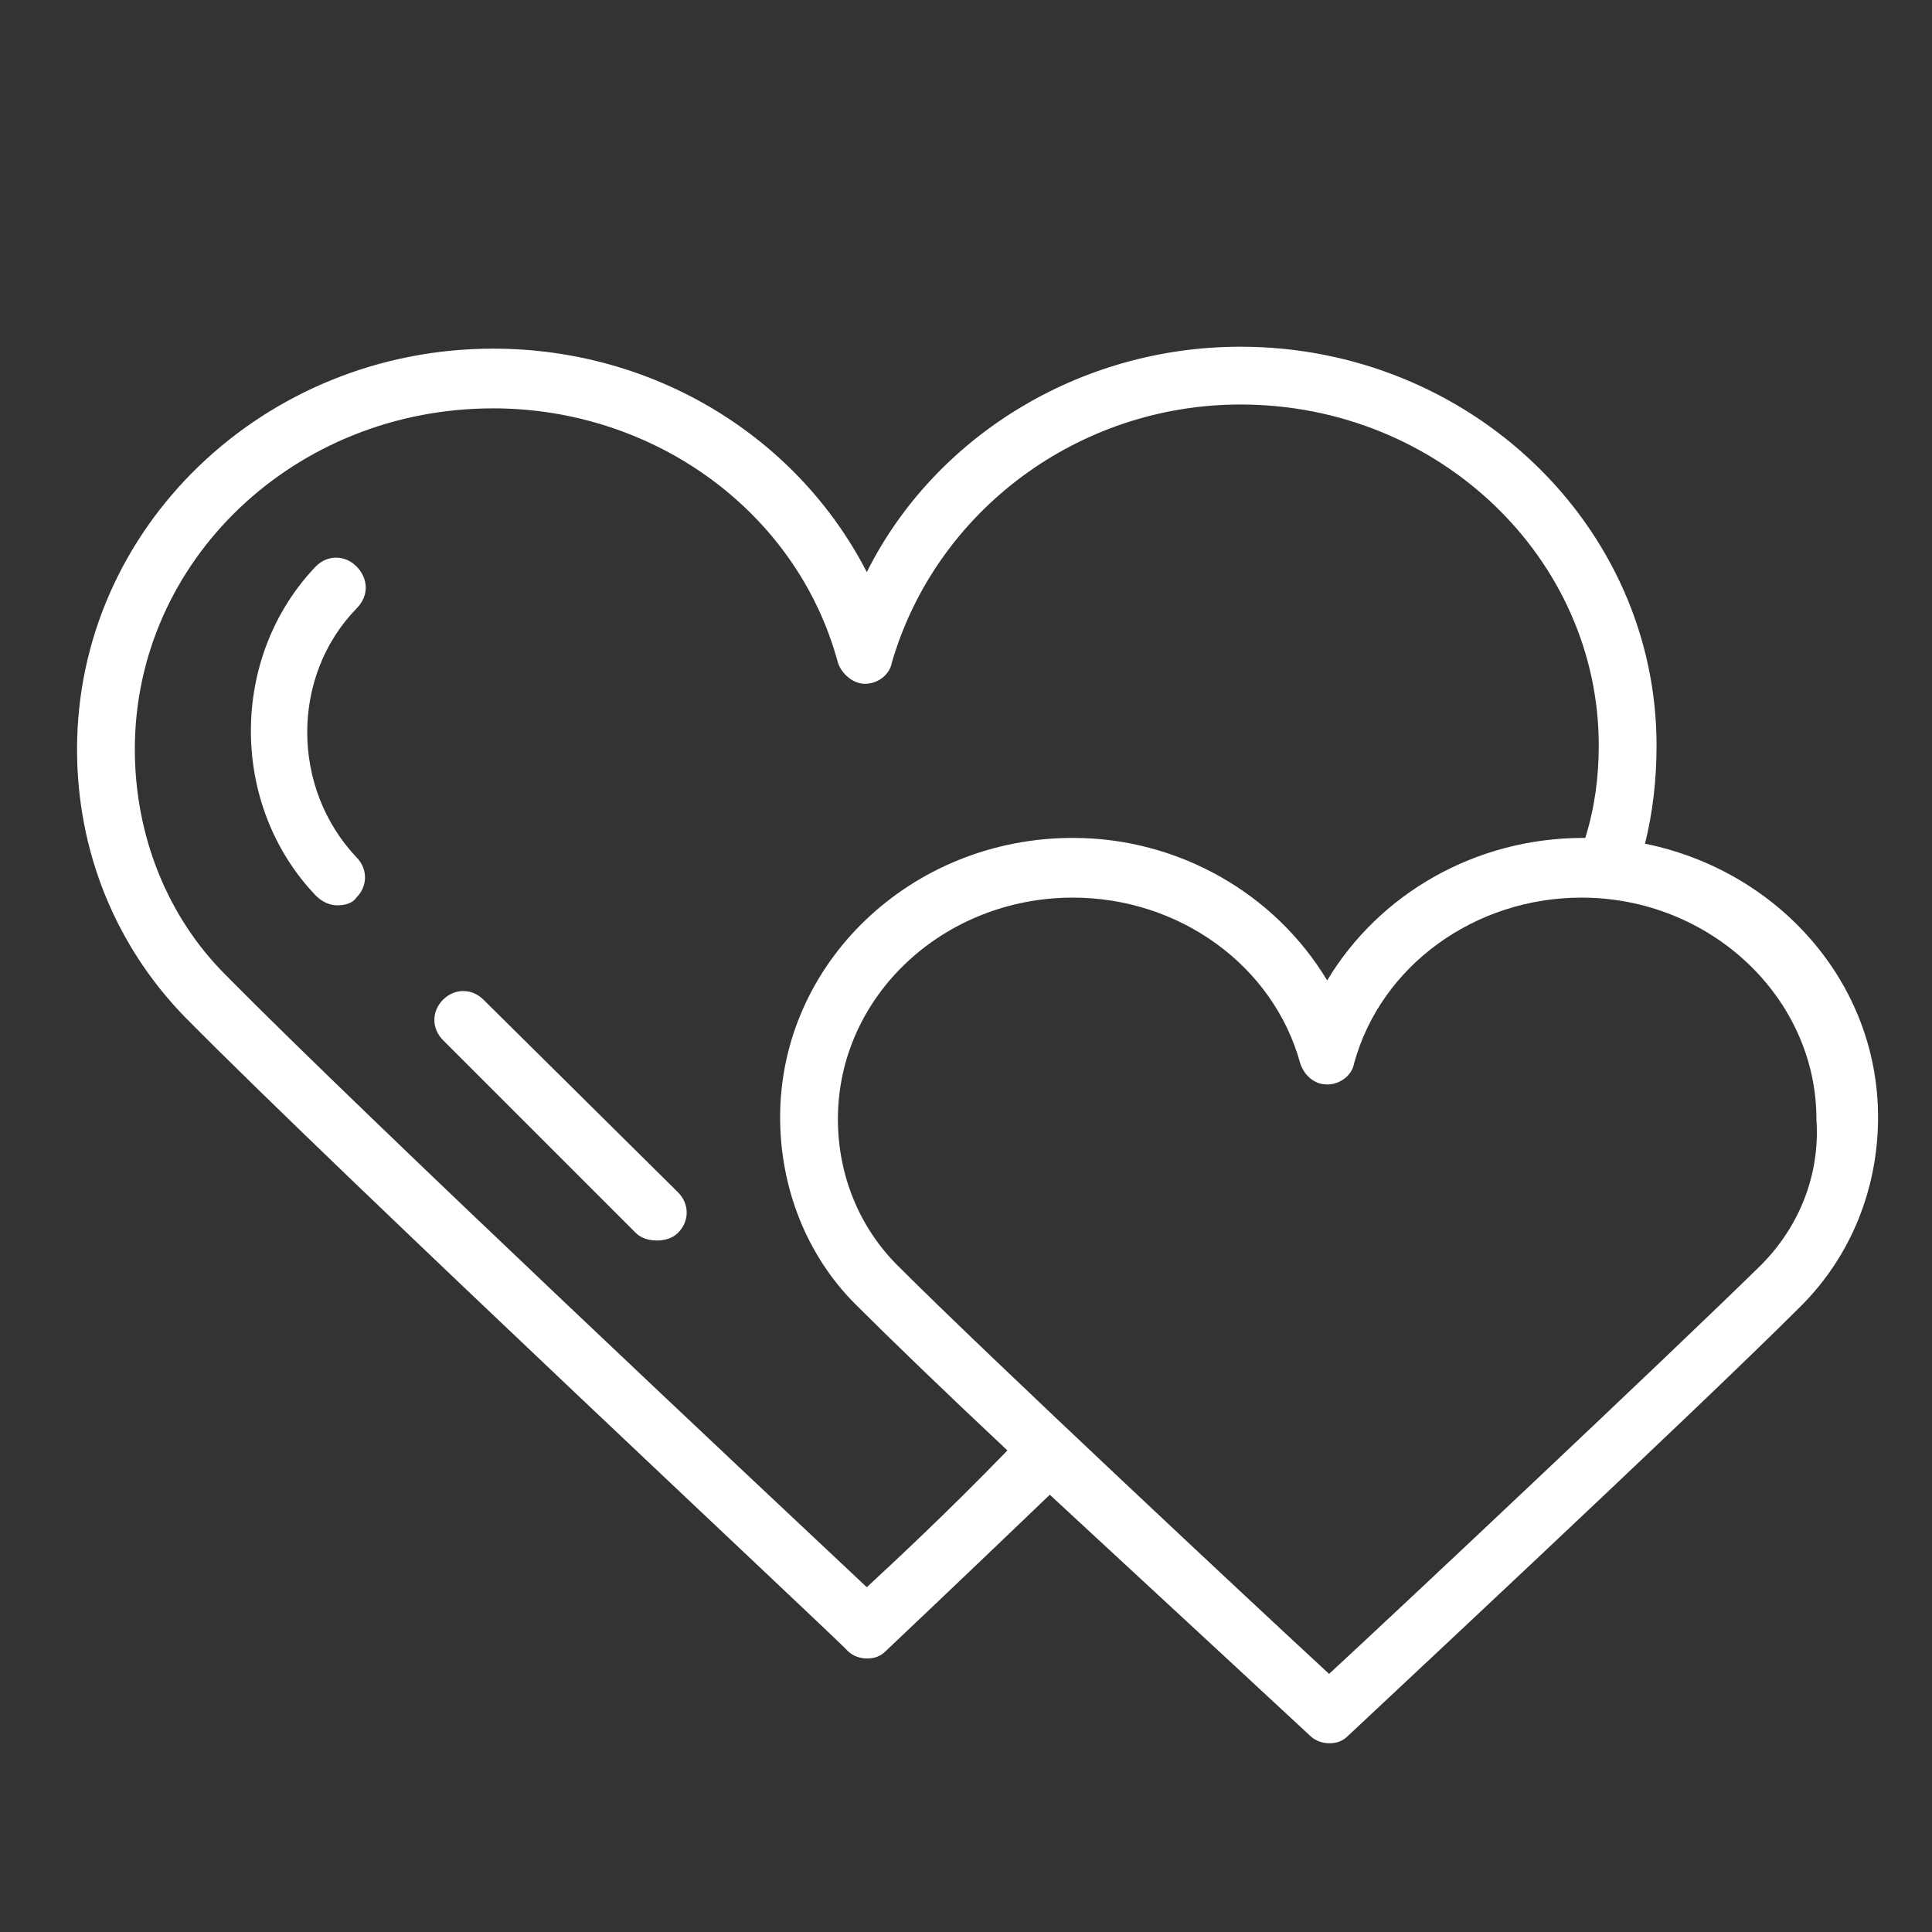 <?xml version="1.0" encoding="UTF-8"?> <!-- Generator: Adobe Illustrator 21.0.0, SVG Export Plug-In . SVG Version: 6.00 Build 0) --> <svg xmlns="http://www.w3.org/2000/svg" xmlns:xlink="http://www.w3.org/1999/xlink" id="Layer_1" x="0px" y="0px" viewBox="0 0 100.3 100.3" style="enable-background:new 0 0 100.3 100.3;" xml:space="preserve"><rect x="0" y="0" width="100.3" height="100.3" fill="#333333" stroke="none"/> <style type="text/css"> .st0{fill:#FFFFFF;} </style> <g> <path class="st0" d="M18.5,29.4c-0.6-0.6-1.5-0.6-2.1,0c-4.5,4.7-4.5,12.4,0,17.1c0.3,0.3,0.7,0.5,1.1,0.5s0.8-0.1,1-0.4 c0.6-0.6,0.6-1.5,0-2.1c-3.4-3.6-3.4-9.4,0-12.9C19.2,30.9,19.1,30,18.5,29.4z"></path> <path class="st0" d="M85.4,43.8c0.4-1.6,0.6-3.3,0.6-5.1C86,27.3,76.3,18,64.4,18C56,18,48.5,22.7,45,29.7 c-3.6-7-11-11.6-19.4-11.6C13.7,18.1,4,27.4,4,38.9c0,5.3,2,10.2,5.6,13.9c8.3,8.4,34.2,32.6,34.4,32.9c0.3,0.3,0.7,0.4,1,0.4 c0.4,0,0.7-0.1,1-0.4c0,0,3.6-3.4,8.5-8.1C61.1,83.7,67.9,90,68,90.1c0.3,0.3,0.7,0.4,1,0.4c0.4,0,0.7-0.1,1-0.4 c0.2-0.2,17.8-16.6,23.5-22.3c2.6-2.6,4-6.1,4-9.8C97.5,51,92.3,45.2,85.4,43.8z M45,82.4C40.1,77.8,19,58,11.7,50.6 c-3-3-4.7-7.2-4.7-11.7c0-9.8,8.3-17.7,18.6-17.7c8.4,0,15.8,5.4,17.9,13.2c0.2,0.6,0.8,1.1,1.4,1.1l0,0c0.7,0,1.3-0.5,1.4-1.1 C48.6,26.5,56,21,64.4,21C74.7,21,83,29,83,38.7c0,1.6-0.2,3.2-0.7,4.8c0,0,0,0-0.1,0c-5.6,0-10.6,2.9-13.3,7.4 c-2.7-4.5-7.7-7.4-13.2-7.4c-8.4,0-15.2,6.5-15.2,14.5c0,3.7,1.4,7.2,3.9,9.7c1.8,1.8,4.7,4.6,7.9,7.6C49.1,78.6,46.4,81.1,45,82.4 z M91.4,65.7C86.5,70.5,72.9,83.3,69,86.9c-3.9-3.6-17.6-16.4-22.4-21.2c-2-2-3.1-4.7-3.1-7.6c0-6.4,5.5-11.5,12.2-11.5 c5.5,0,10.4,3.5,11.8,8.6c0.2,0.6,0.7,1.1,1.4,1.1c0.7,0,1.3-0.5,1.4-1.1c1.4-5.1,6.3-8.6,11.8-8.6c6.7,0,12.2,5.2,12.2,11.5 C94.5,61,93.4,63.7,91.4,65.7z"></path> <path class="st0" d="M25.1,51.9c-0.6-0.6-1.5-0.6-2.1,0s-0.6,1.5,0,2.1l10,10c0.3,0.3,0.7,0.4,1.1,0.4s0.8-0.1,1.1-0.4 c0.6-0.6,0.6-1.5,0-2.1L25.1,51.9z"></path> </g> </svg> 